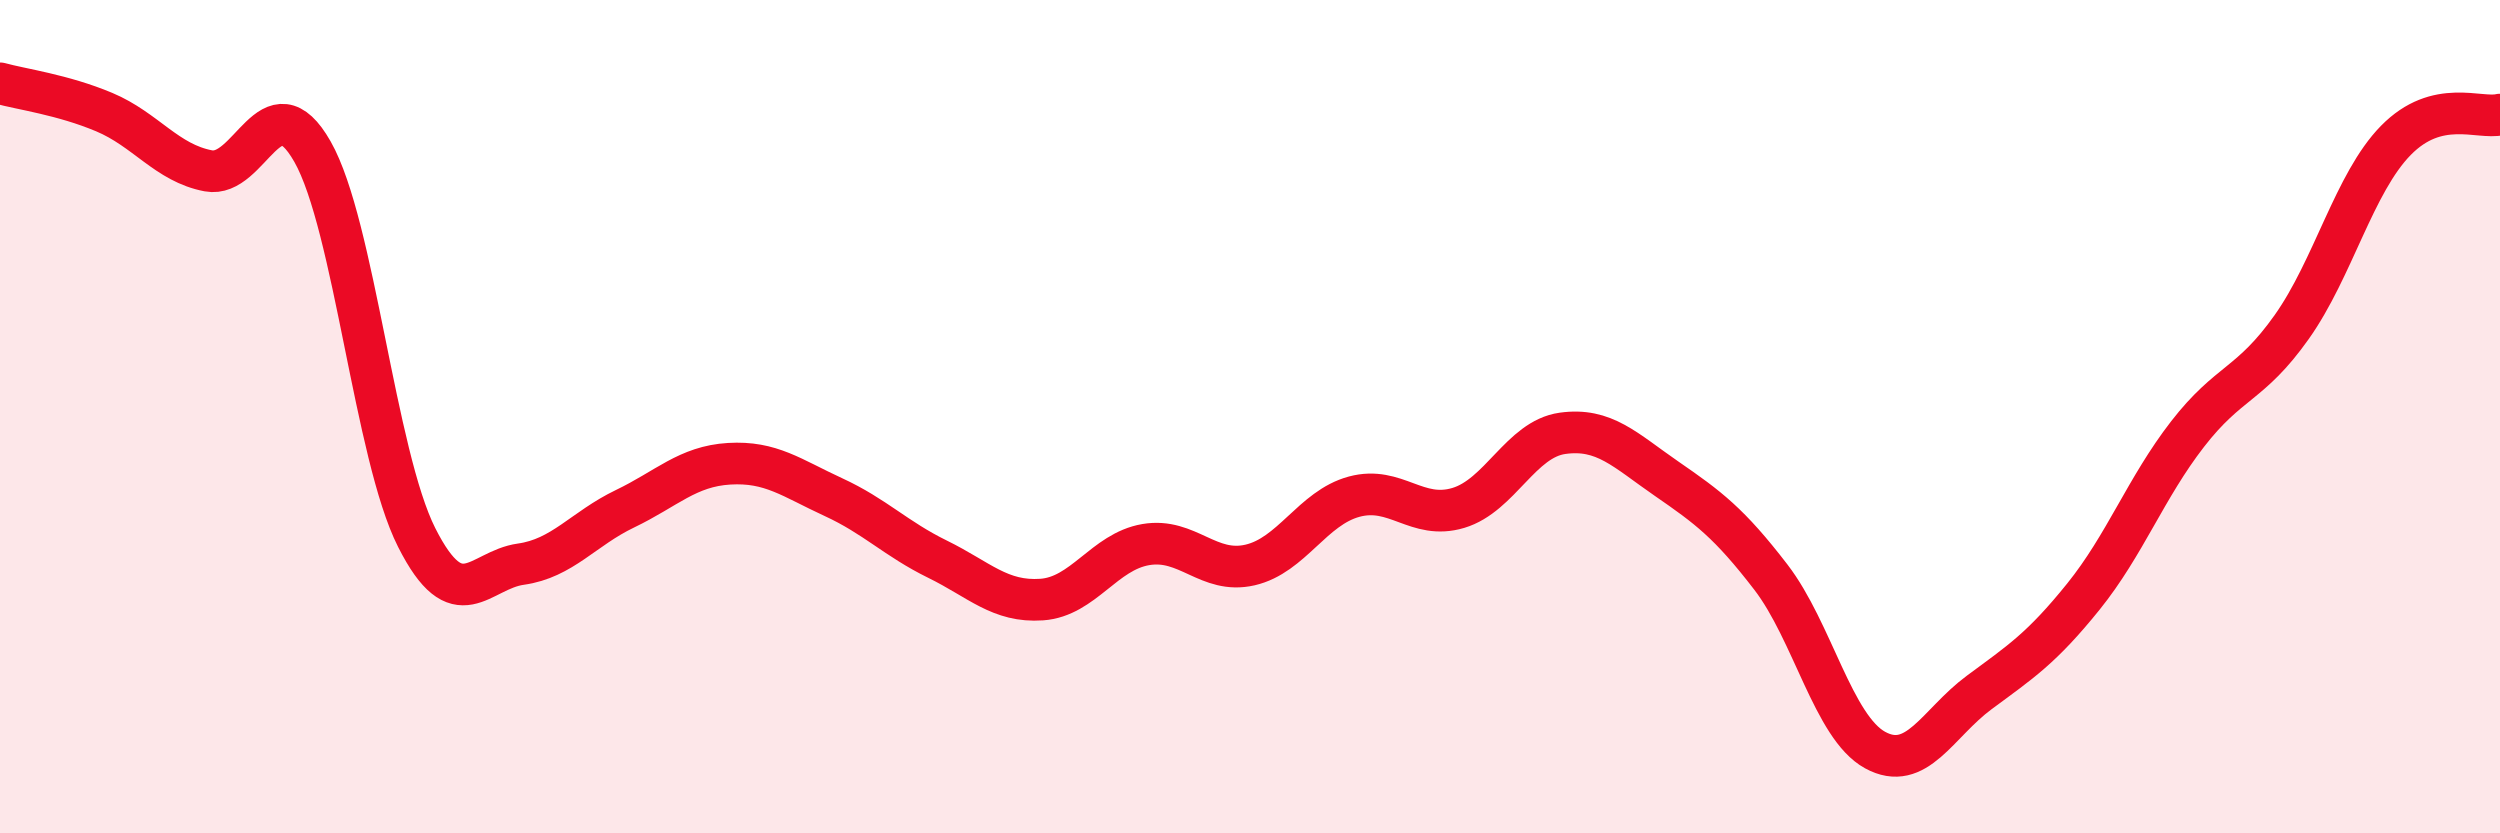 
    <svg width="60" height="20" viewBox="0 0 60 20" xmlns="http://www.w3.org/2000/svg">
      <path
        d="M 0,2 C 0.5,2.14 1.5,2.27 2.5,2.69 C 3.5,3.11 4,3.91 5,4.1 C 6,4.29 6.5,1.88 7.5,3.64 C 8.5,5.4 9,10.92 10,12.9 C 11,14.88 11.5,13.68 12.5,13.54 C 13.5,13.4 14,12.69 15,12.21 C 16,11.73 16.5,11.19 17.5,11.13 C 18.5,11.07 19,11.47 20,11.93 C 21,12.39 21.5,12.93 22.5,13.42 C 23.5,13.91 24,14.46 25,14.39 C 26,14.32 26.5,13.24 27.5,13.07 C 28.5,12.9 29,13.79 30,13.56 C 31,13.33 31.5,12.19 32.5,11.92 C 33.5,11.65 34,12.49 35,12.19 C 36,11.89 36.5,10.54 37.5,10.4 C 38.5,10.26 39,10.8 40,11.49 C 41,12.18 41.5,12.55 42.5,13.85 C 43.5,15.15 44,17.45 45,18 C 46,18.55 46.5,17.36 47.5,16.62 C 48.5,15.88 49,15.56 50,14.32 C 51,13.08 51.5,11.71 52.5,10.42 C 53.5,9.13 54,9.26 55,7.85 C 56,6.44 56.5,4.39 57.5,3.37 C 58.5,2.35 59.5,2.87 60,2.75L60 20L0 20Z"
        fill="#EB0A25"
        opacity="0.1"
        stroke-linecap="round"
        stroke-linejoin="round"
      />
      <path
        d="M 0,2 C 0.5,2.14 1.5,2.27 2.5,2.69 C 3.5,3.11 4,3.91 5,4.1 C 6,4.29 6.5,1.88 7.5,3.64 C 8.5,5.4 9,10.92 10,12.9 C 11,14.88 11.5,13.68 12.5,13.54 C 13.5,13.4 14,12.69 15,12.21 C 16,11.73 16.5,11.19 17.5,11.13 C 18.5,11.07 19,11.47 20,11.93 C 21,12.39 21.5,12.93 22.5,13.42 C 23.5,13.91 24,14.46 25,14.39 C 26,14.32 26.5,13.24 27.5,13.07 C 28.5,12.9 29,13.79 30,13.56 C 31,13.33 31.5,12.19 32.5,11.92 C 33.5,11.65 34,12.49 35,12.19 C 36,11.89 36.5,10.54 37.5,10.4 C 38.5,10.26 39,10.8 40,11.49 C 41,12.18 41.5,12.55 42.5,13.85 C 43.5,15.15 44,17.45 45,18 C 46,18.55 46.5,17.36 47.5,16.62 C 48.5,15.88 49,15.56 50,14.32 C 51,13.08 51.5,11.71 52.5,10.42 C 53.5,9.13 54,9.26 55,7.85 C 56,6.44 56.5,4.39 57.5,3.37 C 58.5,2.35 59.5,2.87 60,2.75"
        stroke="#EB0A25"
        stroke-width="1"
        fill="none"
        stroke-linecap="round"
        stroke-linejoin="round"
      />
    </svg>
  